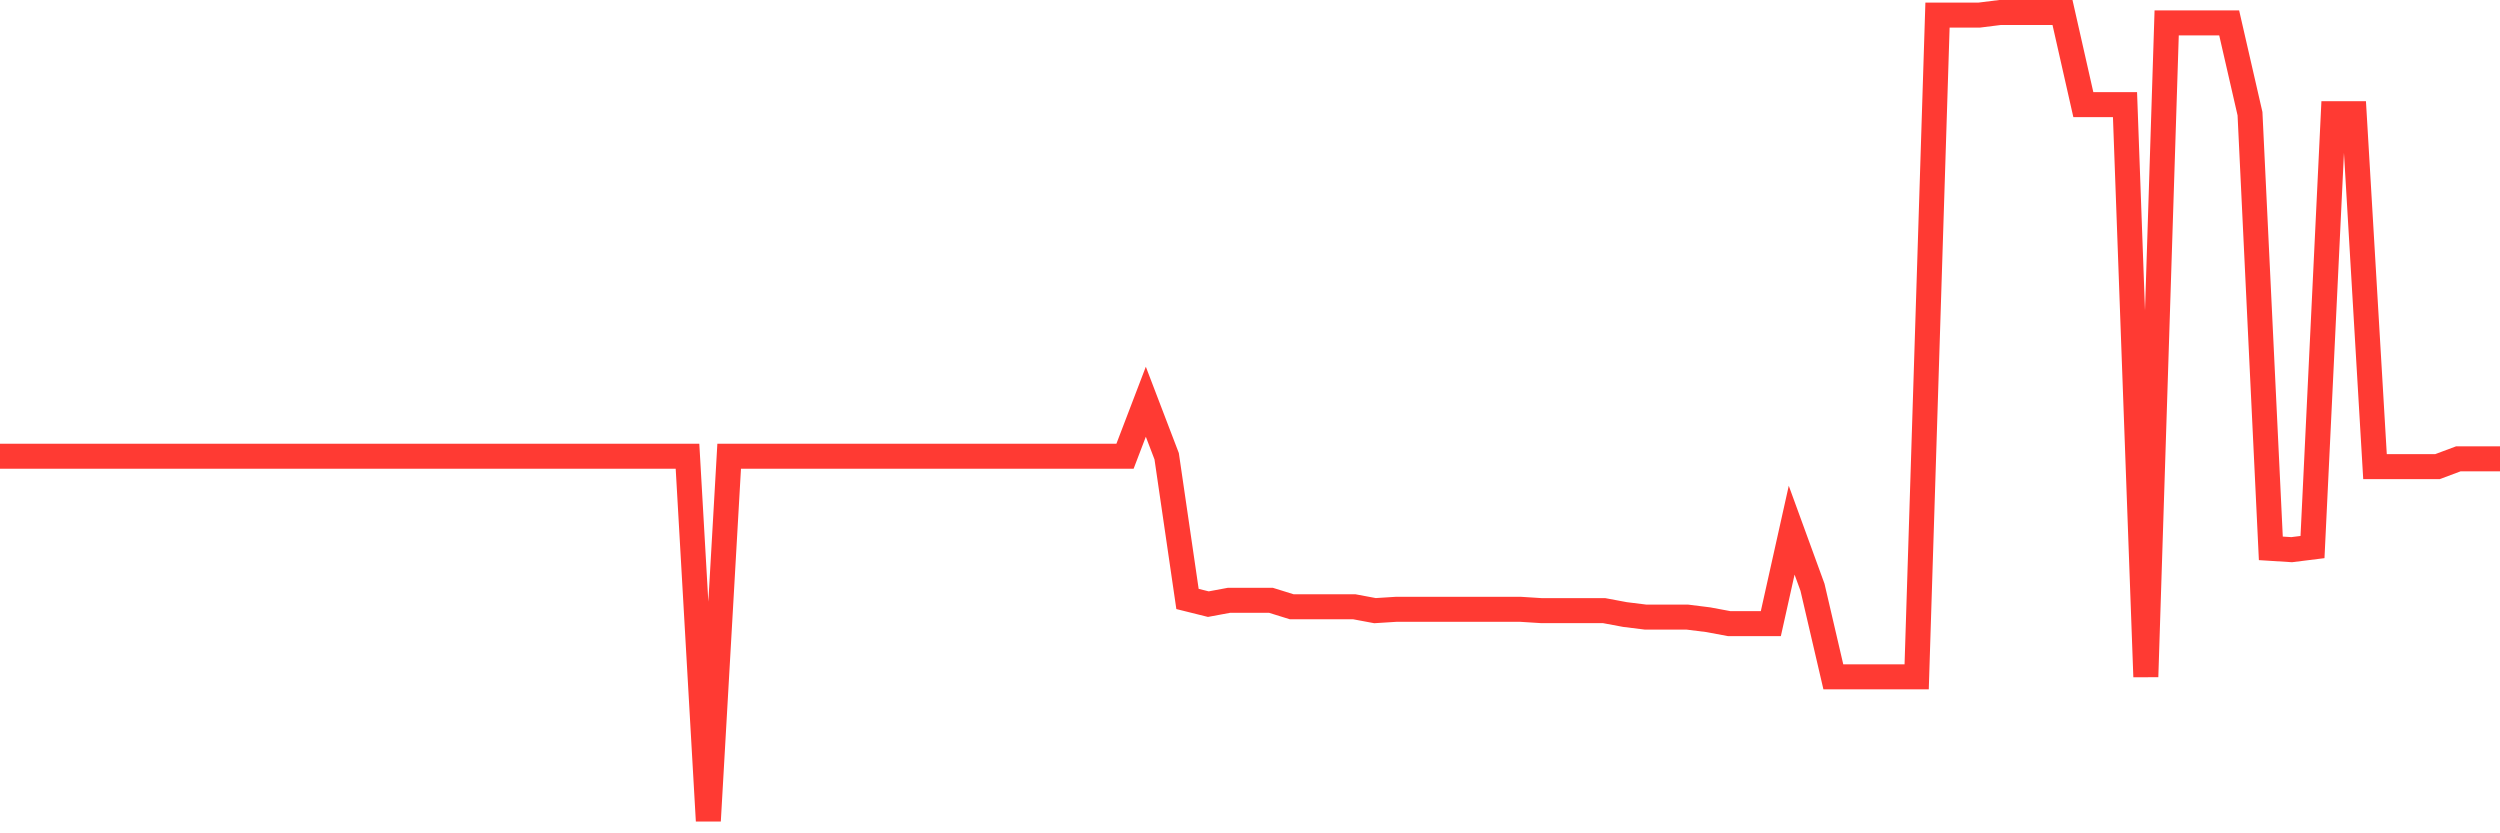 <svg
  xmlns="http://www.w3.org/2000/svg"
  xmlns:xlink="http://www.w3.org/1999/xlink"
  width="120"
  height="40"
  viewBox="0 0 120 40"
  preserveAspectRatio="none"
>
  <polyline
    points="0,21.9 1,21.9 2,21.9 3,21.9 4,21.9 5,21.9 6,21.9 7,21.9 8,21.9 9,21.9 10,21.9 11,21.9 12,21.9 13,21.9 14,21.9 15,21.9 16,21.9 17,21.9 18,21.9 19,21.9 20,21.9 21,21.9 22,21.9 23,21.9 24,21.9 25,21.9 26,21.9 27,21.9 28,21.9 29,21.9 30,21.9 31,21.9 32,21.9 33,21.9 34,39.4 35,21.9 36,21.9 37,21.9 38,21.9 39,21.9 40,21.9 41,21.9 42,21.9 43,21.9 44,21.9 45,21.9 46,21.9 47,21.9 48,21.9 49,21.9 50,21.9 51,21.9 52,21.9 53,21.9 54,21.9 55,19.284 56,21.9 57,28.75 58,28.999 59,28.813 60,28.813 61,28.813 62,29.124 63,29.124 64,29.124 65,29.124 66,29.311 67,29.248 68,29.248 69,29.248 70,29.248 71,29.248 72,29.248 73,29.248 74,29.311 75,29.311 76,29.311 77,29.311 78,29.498 79,29.622 80,29.622 81,29.622 82,29.747 83,29.934 84,29.934 85,29.934 86,25.449 87,28.19 88,32.487 89,32.487 90,32.487 91,32.487 92,32.487 93,0.725 94,0.725 95,0.725 96,0.6 97,0.6 98,0.6 99,0.6 100,5.022 101,5.022 102,5.022 103,32.487 104,1.098 105,1.098 106,1.098 107,1.098 108,5.458 109,26.321 110,26.384 111,26.259 112,5.458 113,5.458 114,22.398 115,22.398 116,22.398 117,22.398 118,22.024 119,22.024 120,22.024"
    fill="none"
    stroke="#ff3a33"
    stroke-width="1.2"
  >
  </polyline>
</svg>